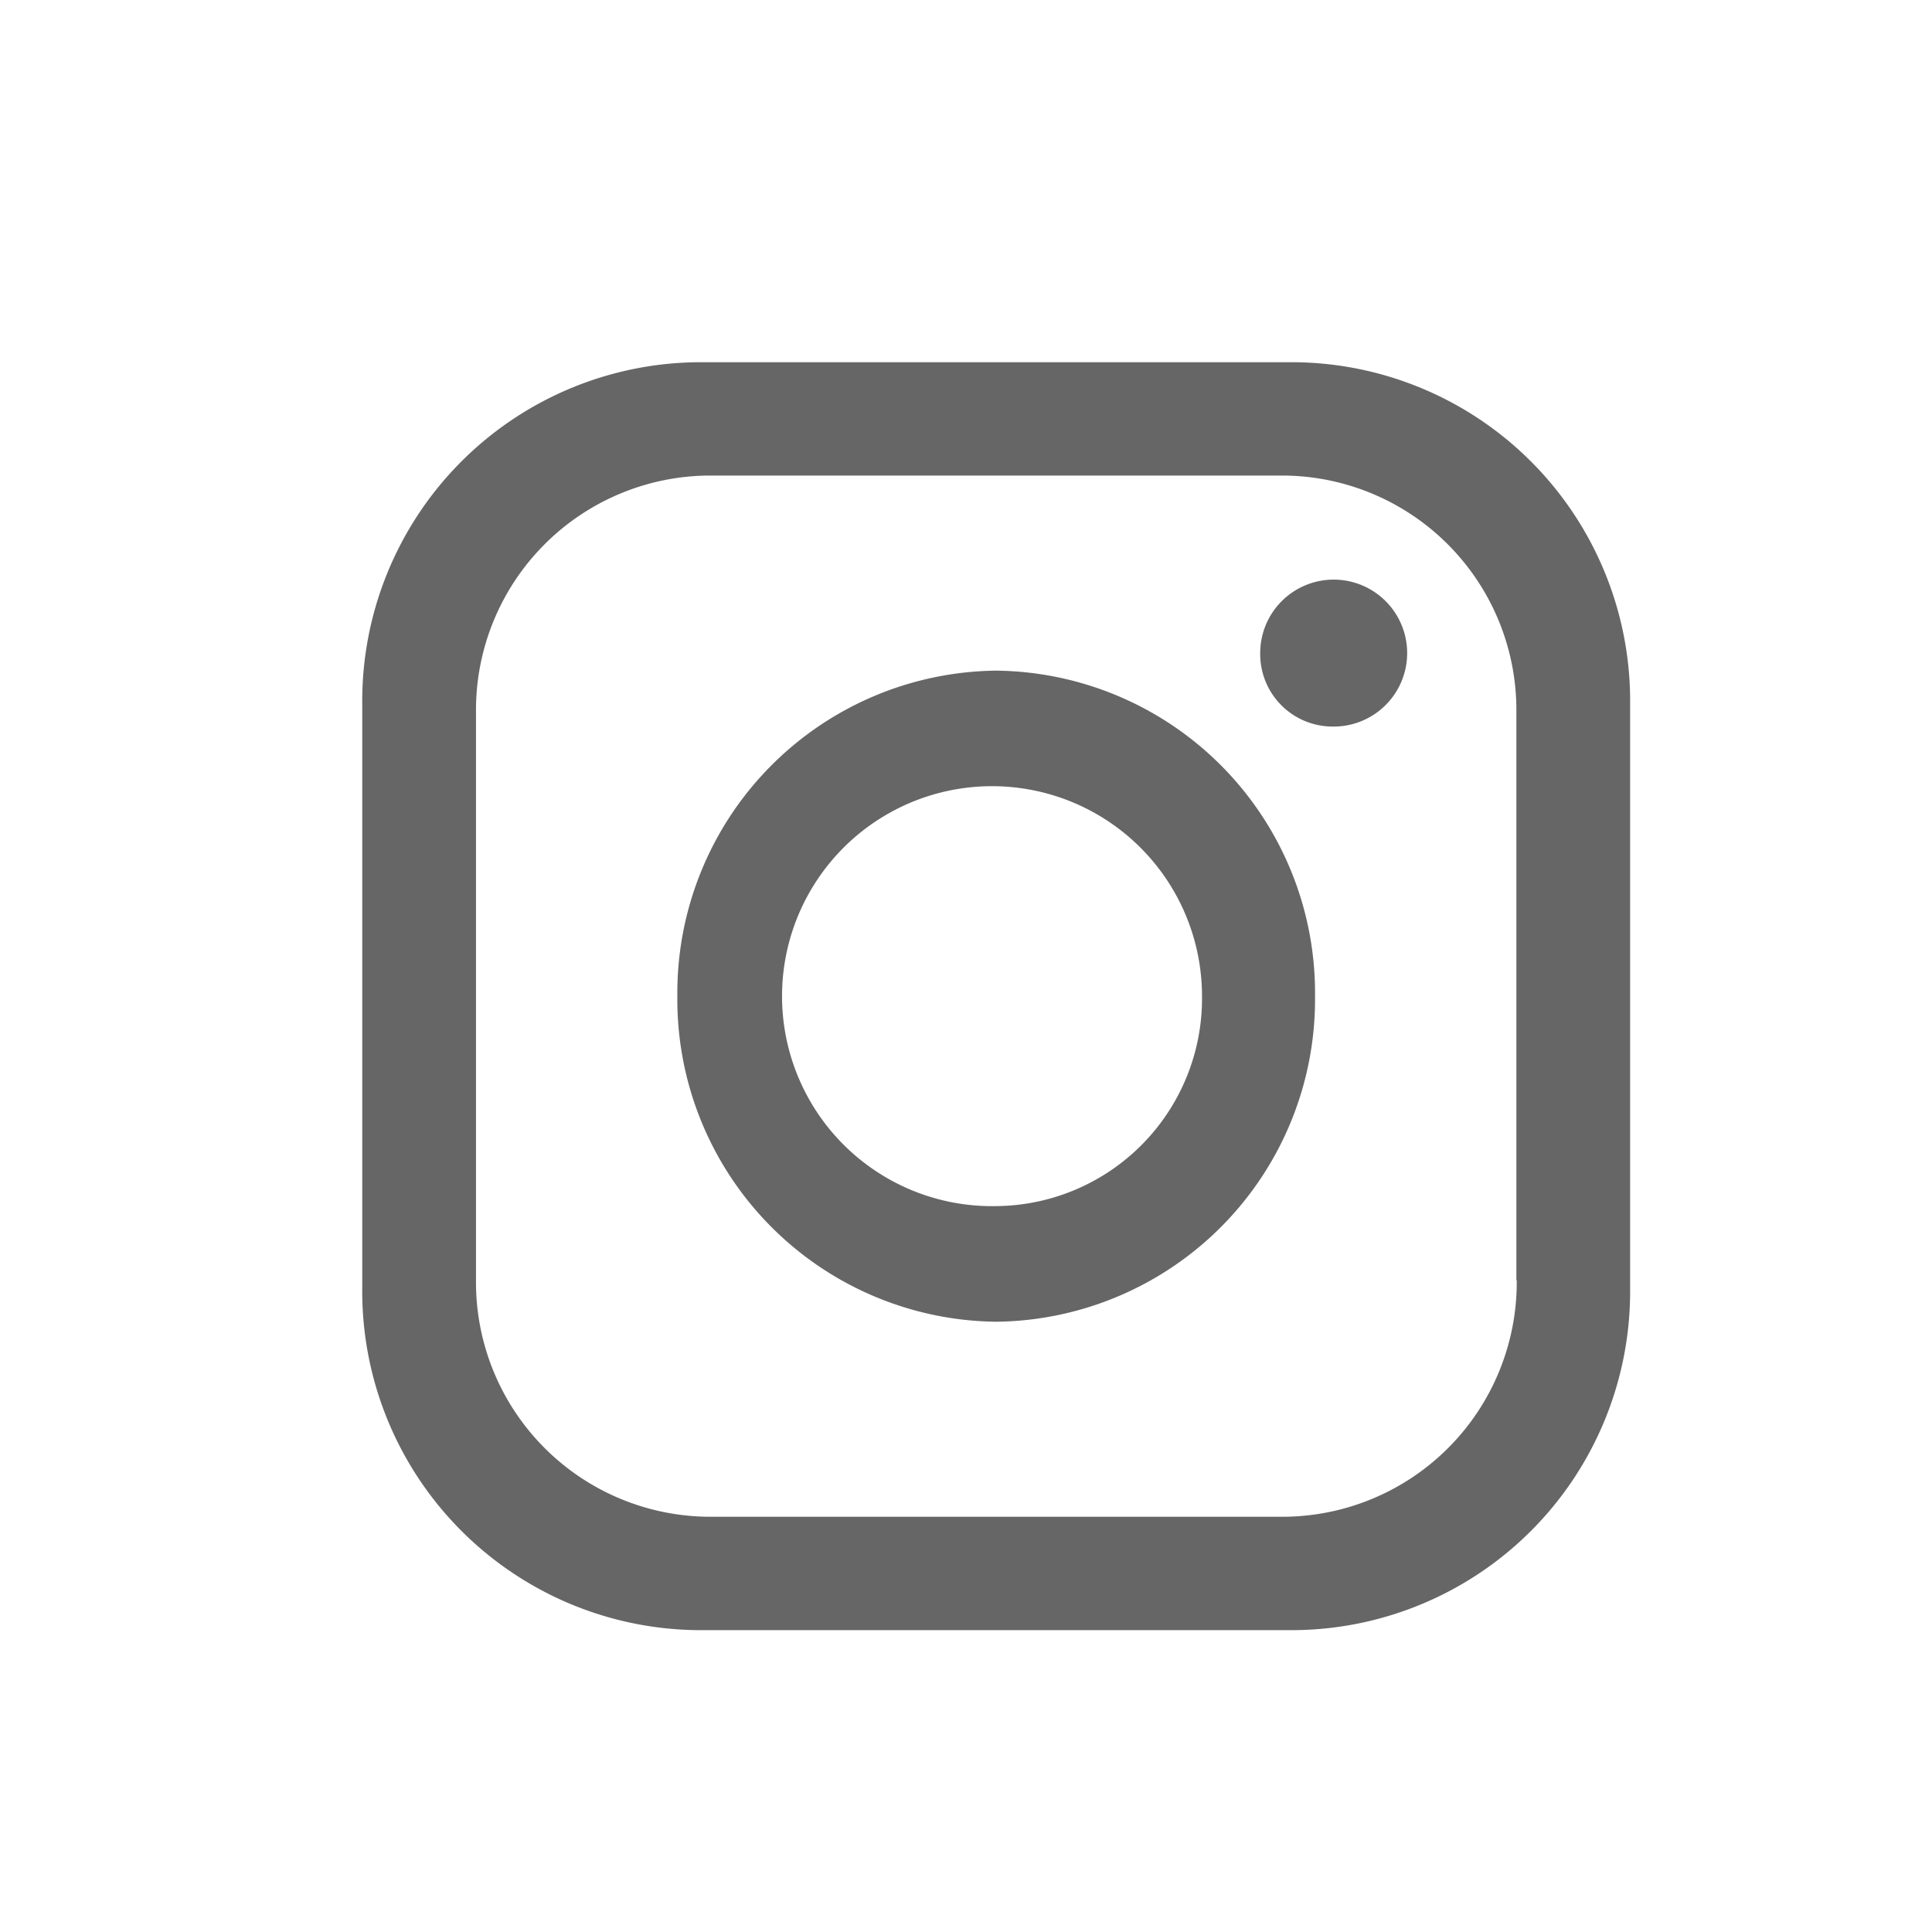 <svg xmlns="http://www.w3.org/2000/svg" width="32" height="32" viewBox="0 0 32 32">
  <g id="Group_2" data-name="Group 2" transform="translate(-705 -313)">
    <g id="Vector-2" transform="translate(711 319)">
      <path id="Path_4" data-name="Path 4" d="M15.466,0H5.534A5.61,5.61,0,0,0,0,5.651v9.691A5.612,5.612,0,0,0,5.534,21h9.932A5.61,5.61,0,0,0,21,15.348v-9.7A5.61,5.61,0,0,0,15.466,0Zm3.656,15.206a3.884,3.884,0,0,1-3.83,3.916H5.713a3.884,3.884,0,0,1-3.829-3.916V5.793A3.884,3.884,0,0,1,5.713,1.877h9.574a3.884,3.884,0,0,1,3.829,3.916v9.413Z" fill="#666"/>
      <path id="Path_5" data-name="Path 5" d="M10.5,5.108A5.339,5.339,0,0,0,5.219,10.5,5.339,5.339,0,0,0,10.5,15.892,5.339,5.339,0,0,0,15.781,10.5,5.339,5.339,0,0,0,10.5,5.108Zm0,8.869A3.478,3.478,0,1,1,13.909,10.5,3.438,3.438,0,0,1,10.5,13.977Z" fill="#666"/>
      <path id="Path_6" data-name="Path 6" d="M16.065,6.034a1.217,1.217,0,1,0-1.192-1.217A1.2,1.2,0,0,0,16.065,6.034Z" fill="#666"/>
    </g>
    <rect id="Rectangle_3" data-name="Rectangle 3" width="32" height="32" transform="translate(705 313)" fill="none"/>
  </g>
</svg>
